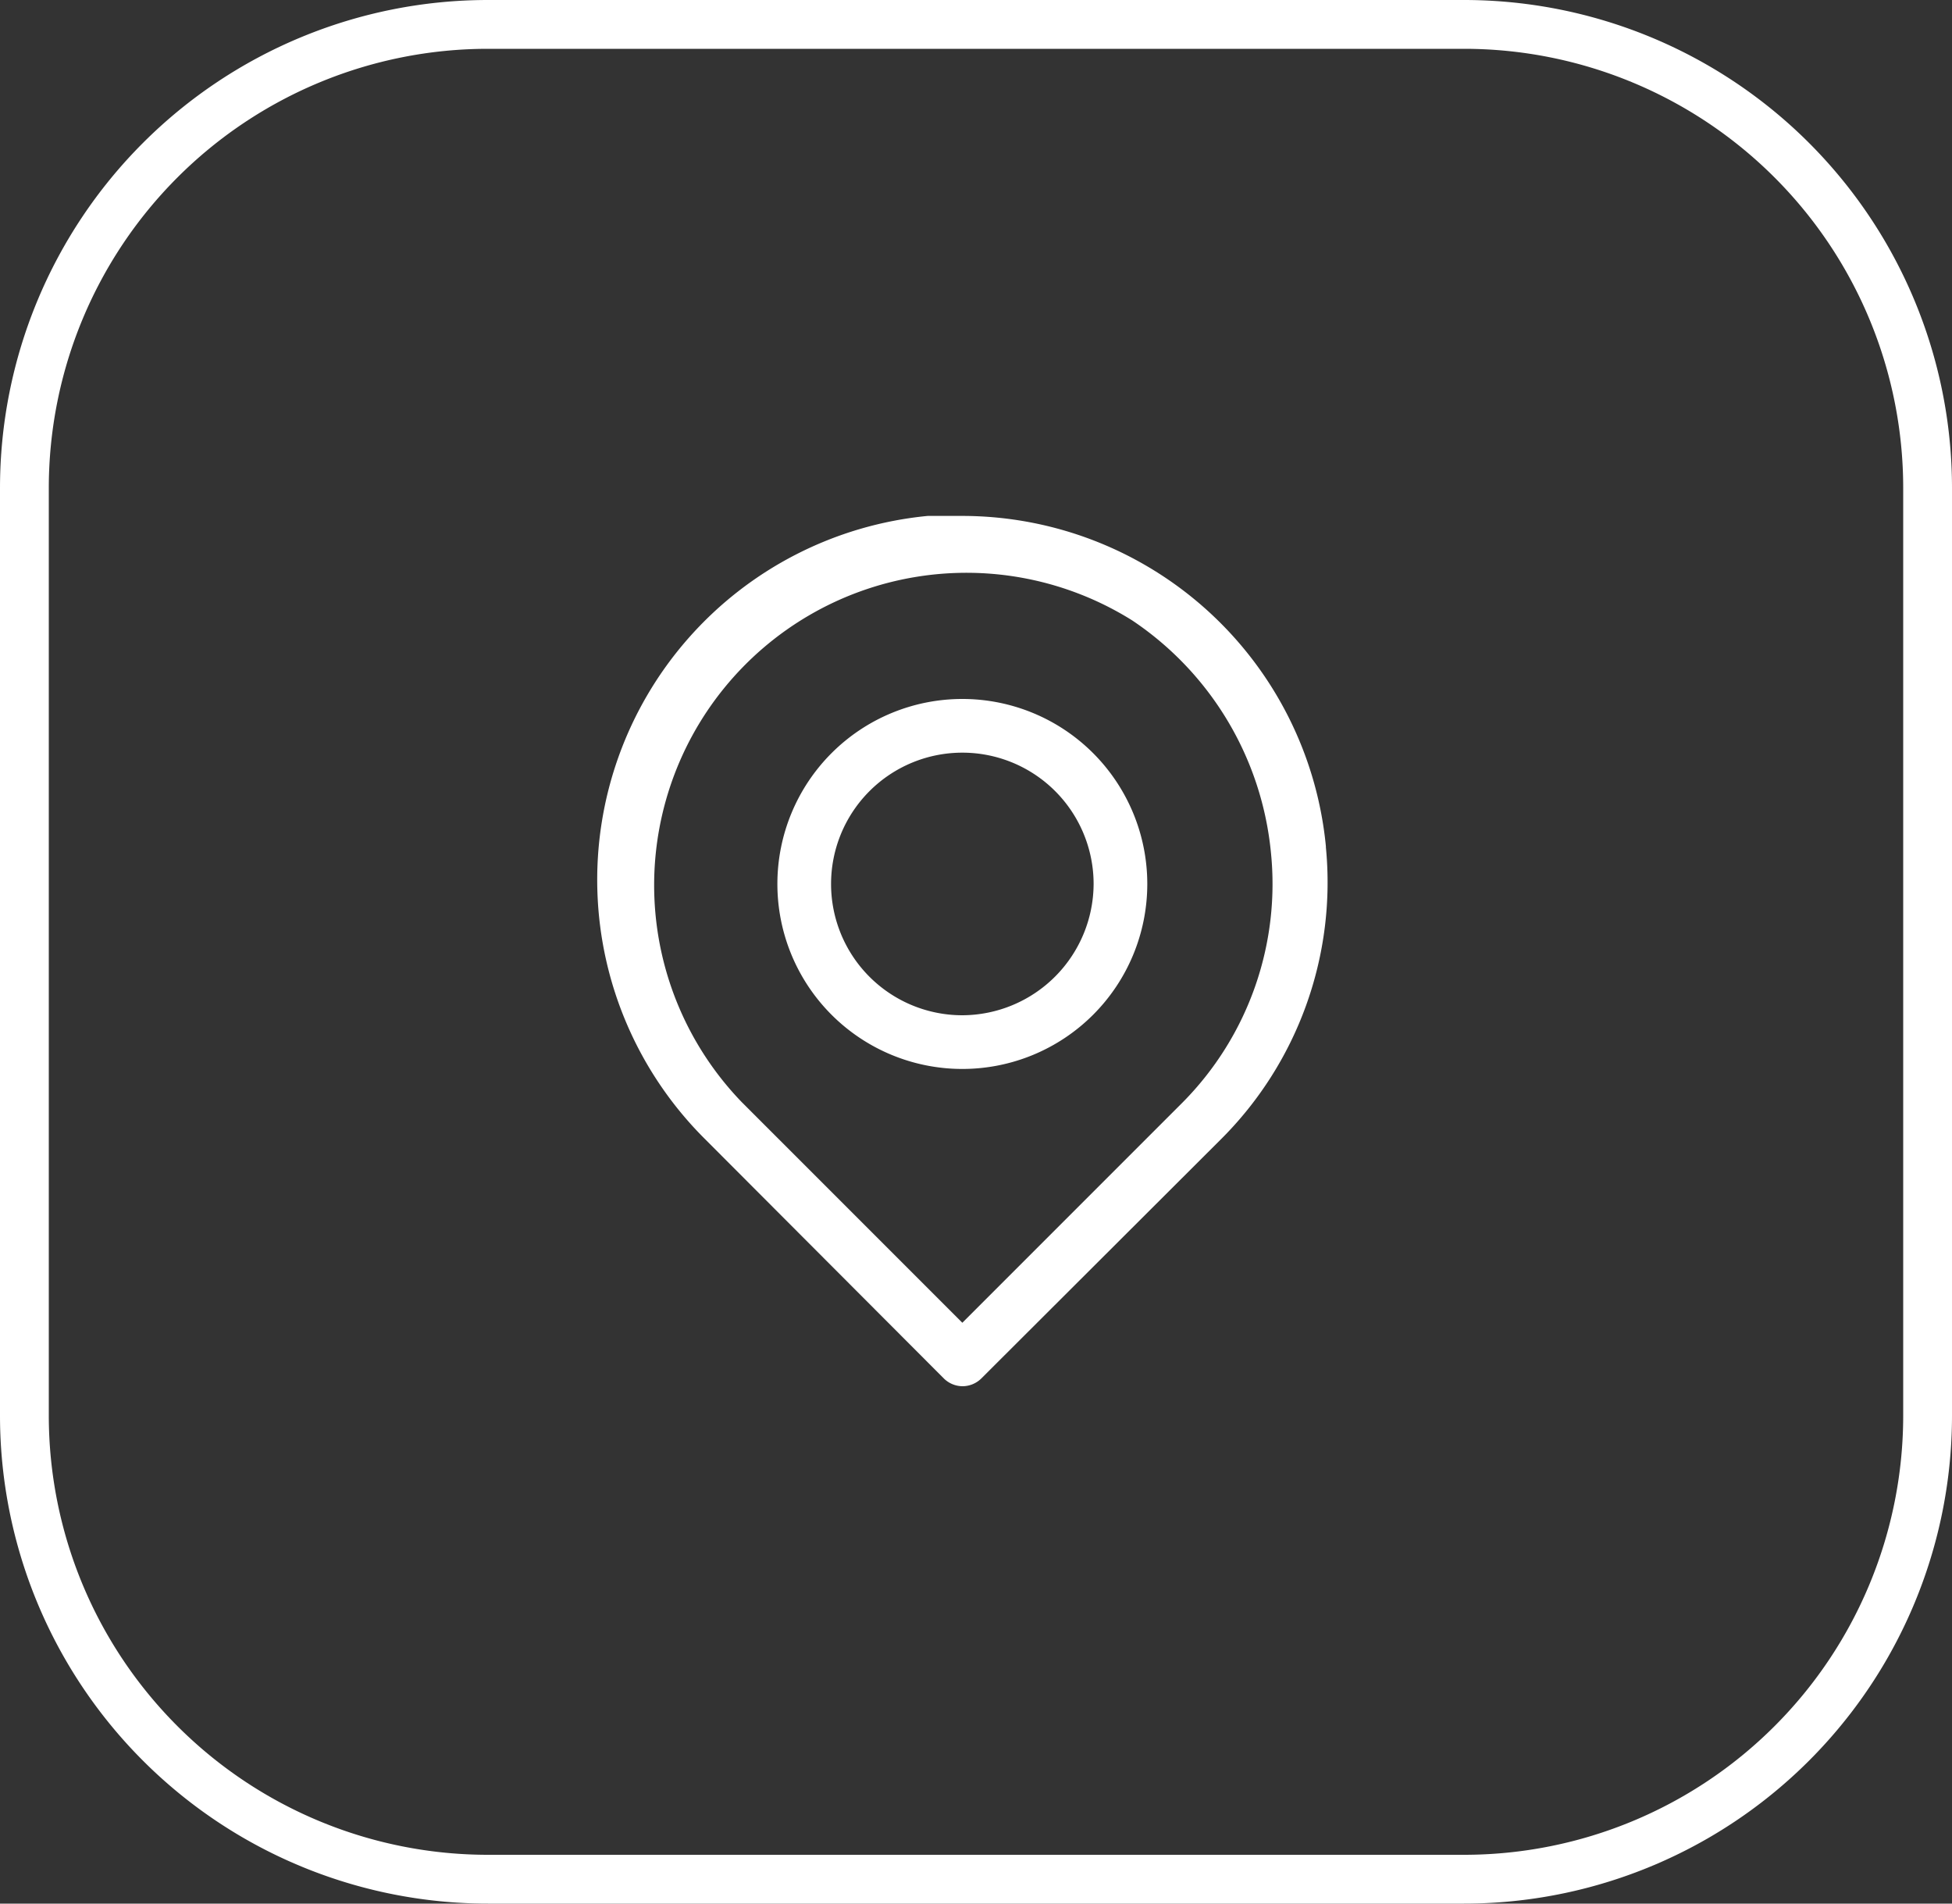 <svg xmlns="http://www.w3.org/2000/svg" viewBox="0 0 40 39"><rect x="0" y="0" width="40" height="39" fill="#333333" stroke="none"/><defs><style>.cls-1{fill:#fff;}</style></defs><g id="Layer_2" data-name="Layer 2"><g id="Layer_1-2" data-name="Layer 1"><path class="cls-1" d="M30,0H10A10,10,0,0,0,0,10V29A10,10,0,0,0,10,39H30A10,10,0,0,0,40,29V10A10,10,0,0,0,30,0Zm9,29a9,9,0,0,1-9,9H10a9,9,0,0,1-9-9V10a9,9,0,0,1,9-9H30a9,9,0,0,1,9,9Z"/><path class="cls-1" d="M27.17,17.34a7.49,7.49,0,0,0-7.44-6.77l-.72,0a7.49,7.49,0,0,0-4.57,12.76l4.9,4.91a.55.55,0,0,0,.39.16h0a.55.55,0,0,0,.38-.16L25,23.36a7.43,7.43,0,0,0,2.17-6Zm-2.93,5.24L19.72,27.1,15.2,22.58a6.4,6.4,0,0,1,8-9.87,6.47,6.47,0,0,1,2.84,4.72A6.36,6.36,0,0,1,24.24,22.58Z"/><path class="cls-1" d="M19.72,14.32a3.79,3.79,0,1,0,3.79,3.79A3.79,3.79,0,0,0,19.72,14.32Zm0,6.48a2.69,2.69,0,1,1,2.69-2.69A2.7,2.7,0,0,1,19.72,20.8Z"/></g></g></svg>